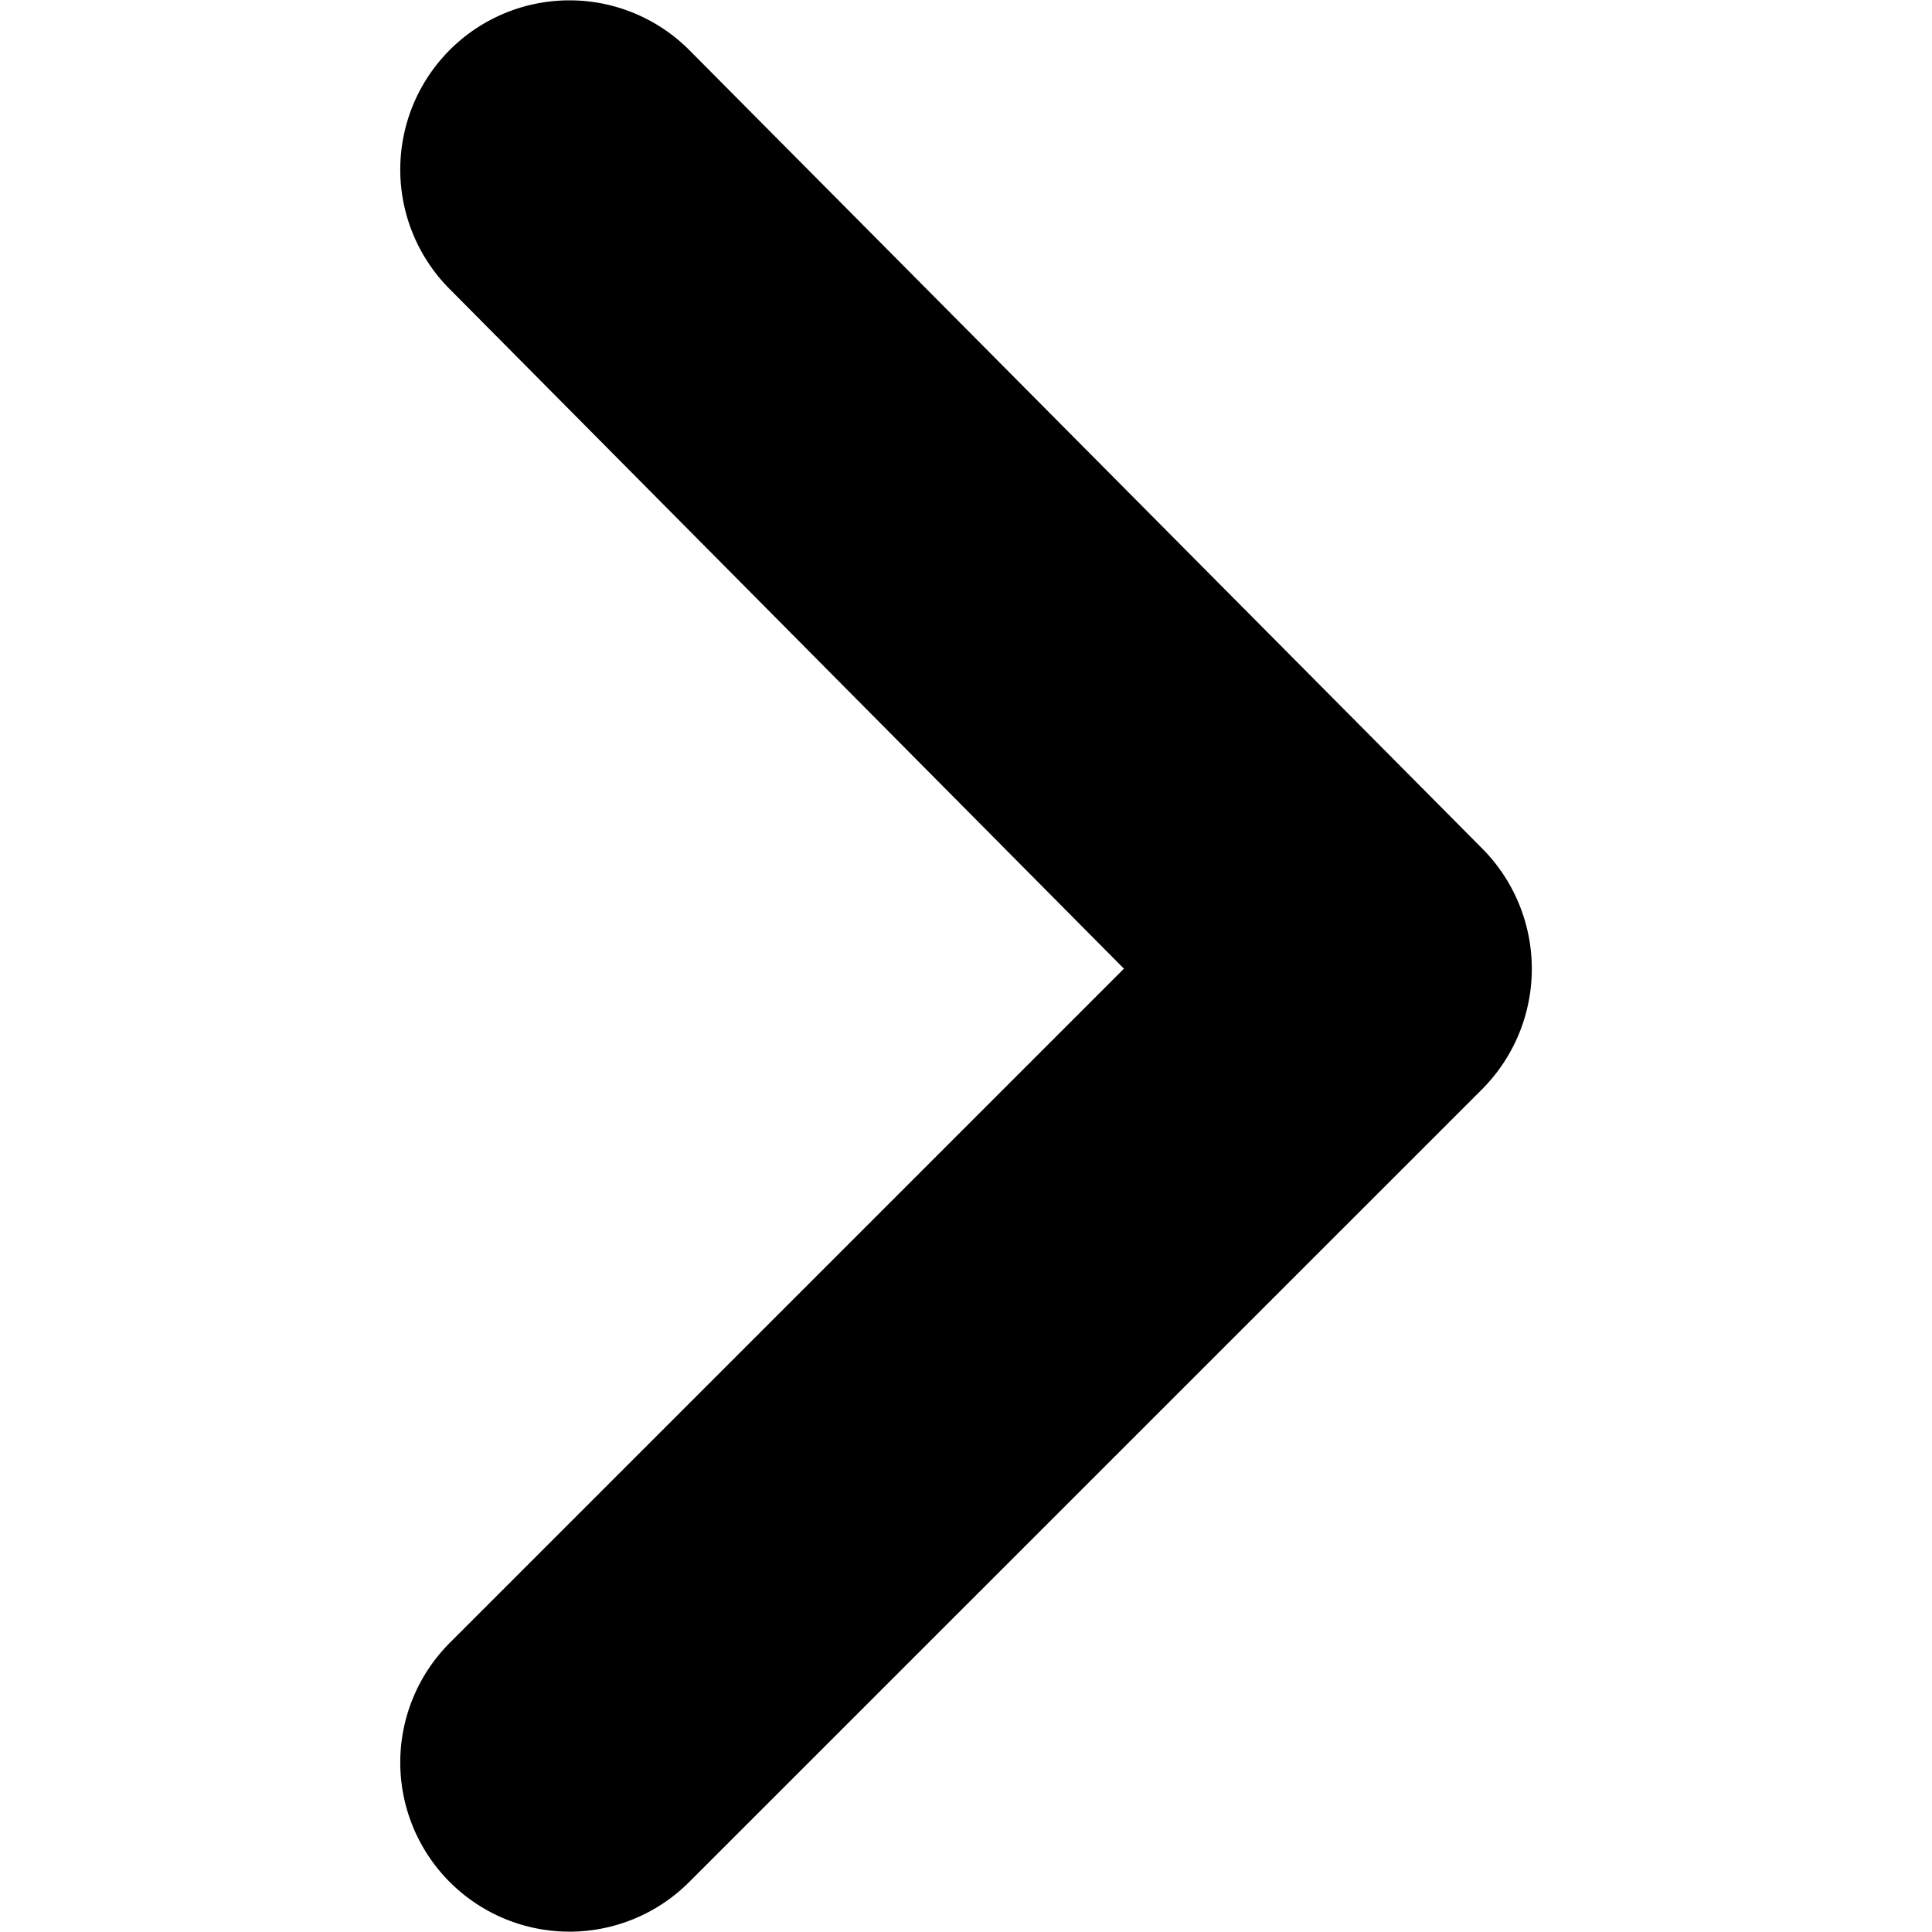 <?xml version="1.0" encoding="UTF-8" standalone="no"?>
<svg xmlns="http://www.w3.org/2000/svg" viewBox="0 0 36 36">
<style>
	g path { stroke: none; }
	g line { stroke: black; }
	g circle { stroke: black; }
	g polyline { stroke: black; }
</style>
<g class="root" id="caret_right" data-name="caret_right">
	<path d="M27.632 20.281L12.835 35.076a3.153 3.153 0 0 1-4.459-4.459L20.943 18.05L8.376 5.383a3.153 3.153 0 0 1 4.459-4.459l14.797 14.9A3.181 3.181-4.042 0 1 27.632 20.281Z" />
</g>
</svg>